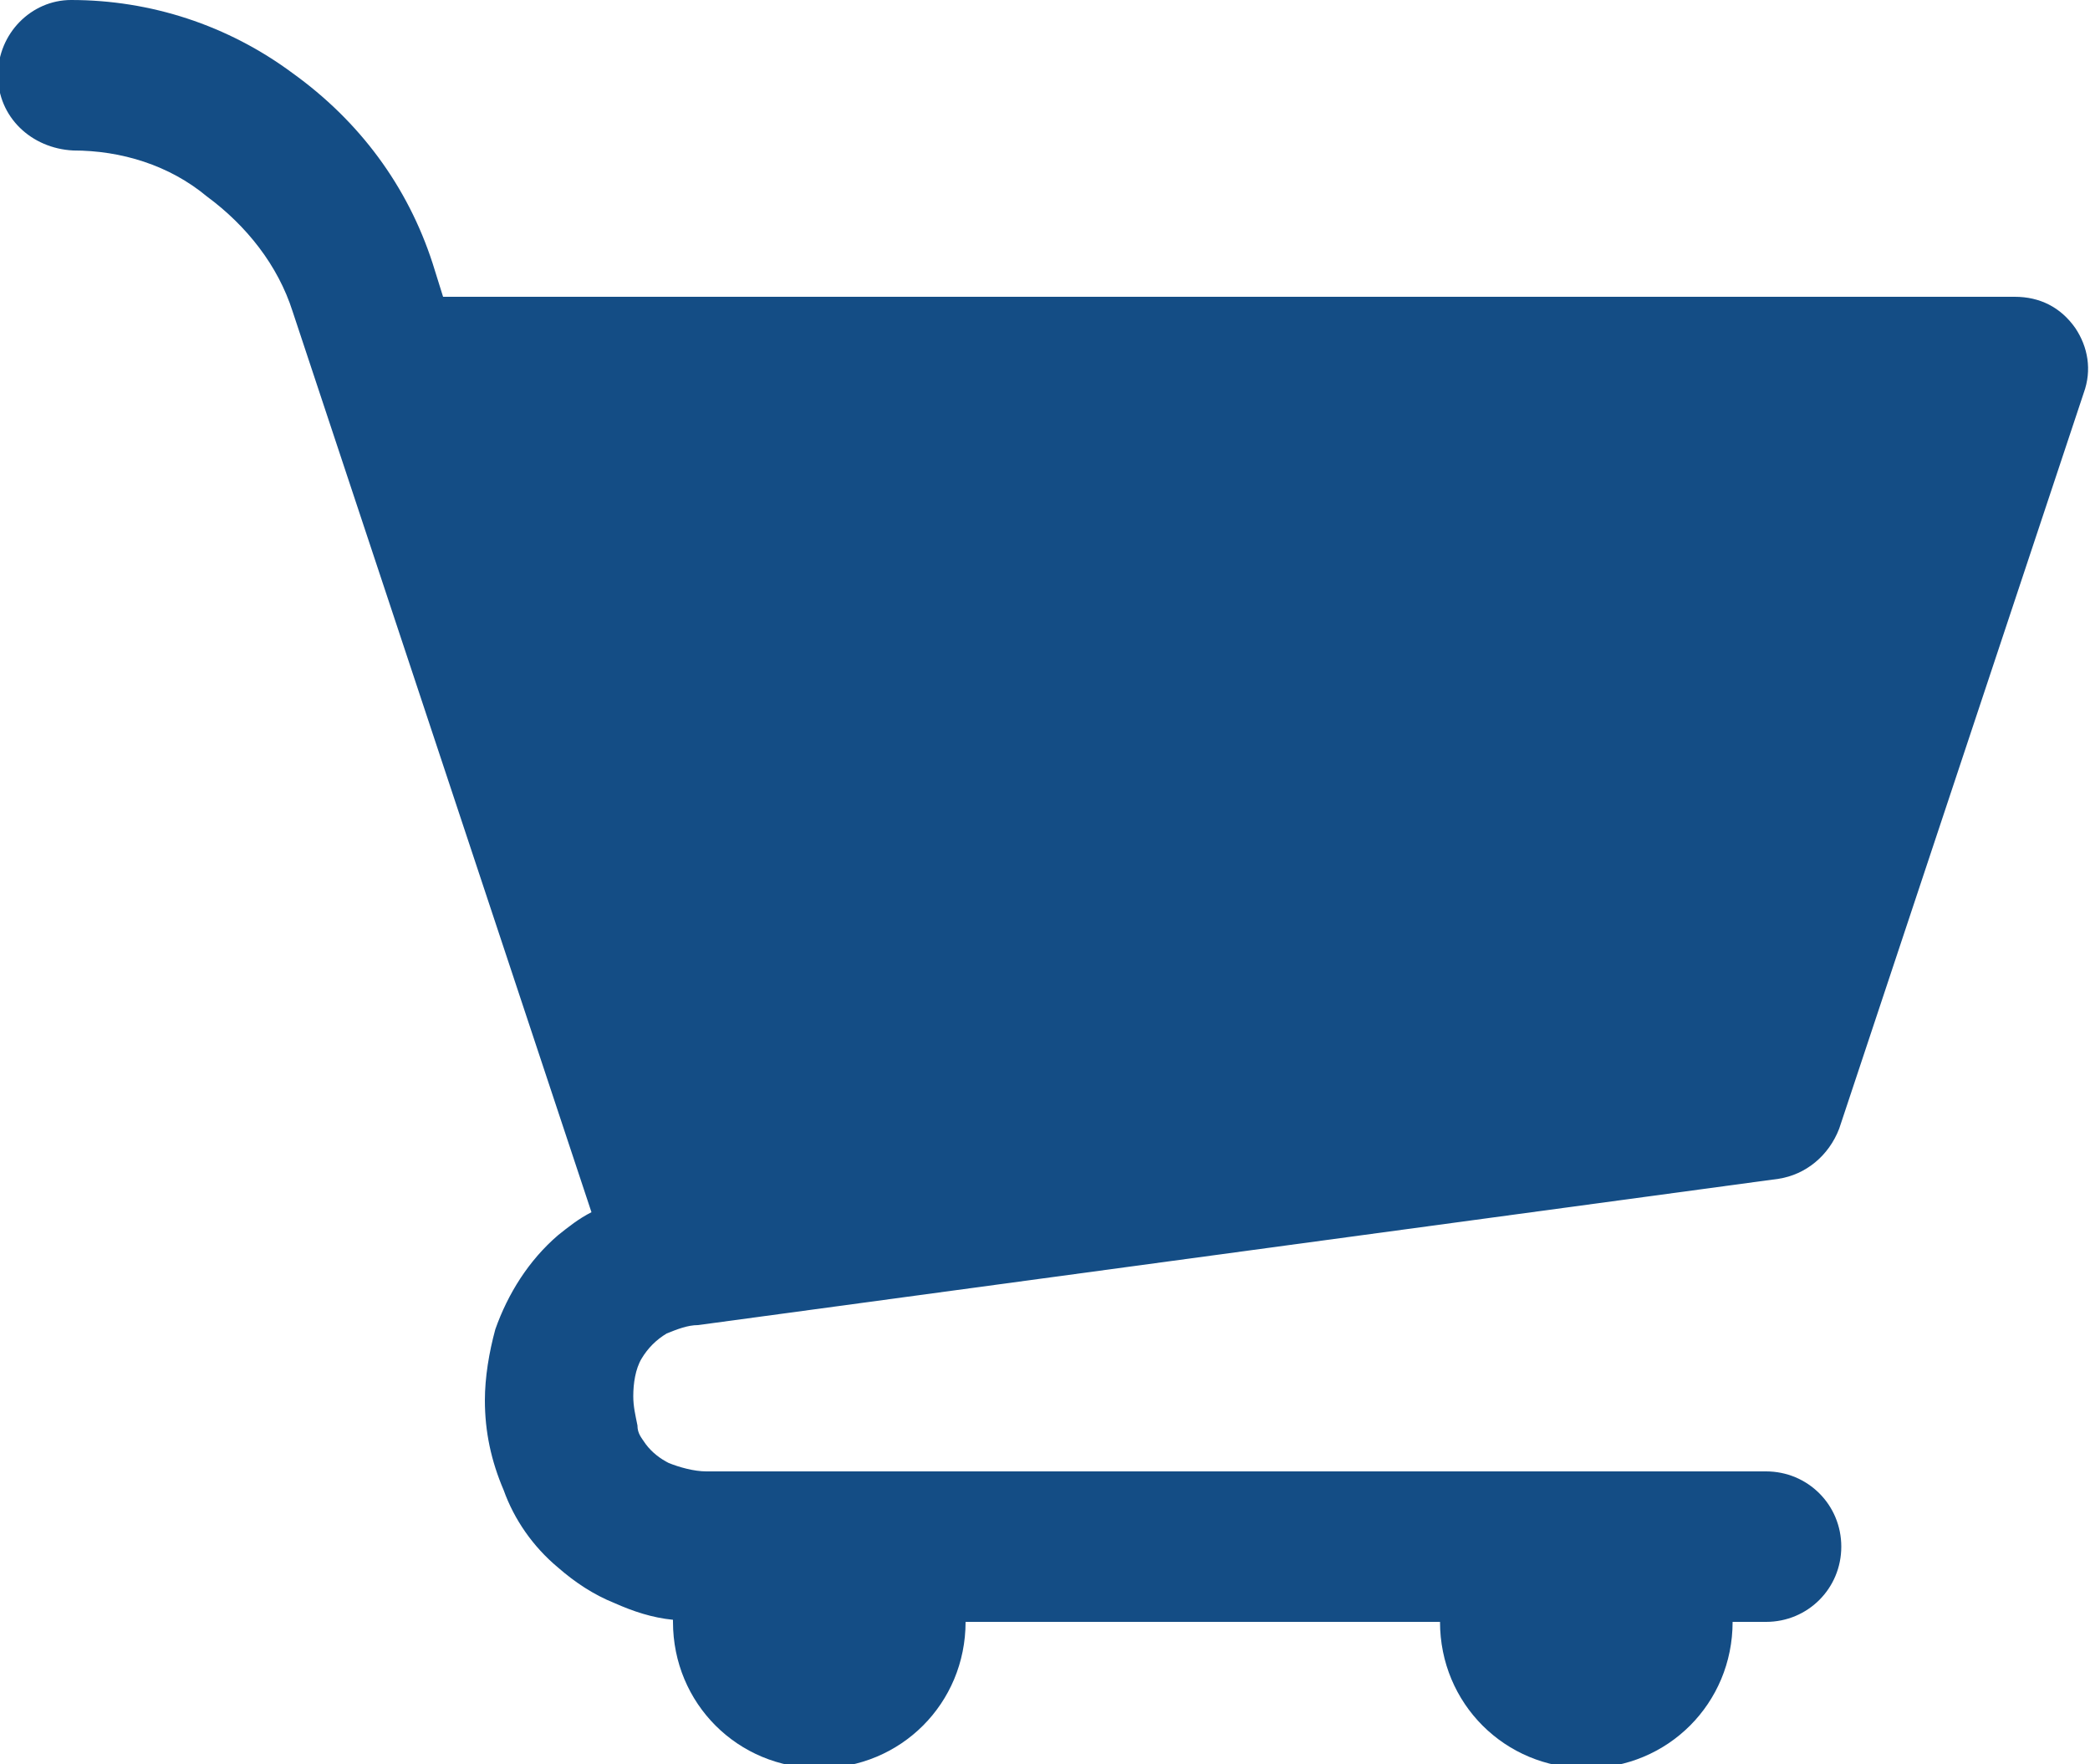 <?xml version="1.0" encoding="utf-8"?>
<!-- Generator: Adobe Illustrator 22.1.0, SVG Export Plug-In . SVG Version: 6.00 Build 0)  -->
<svg version="1.1" id="Layer_1" xmlns="http://www.w3.org/2000/svg" xmlns:xlink="http://www.w3.org/1999/xlink" x="0px" y="0px"
	 viewBox="0 0 100 84.4" style="enable-background:new 0 0 100 84.4;" xml:space="preserve">
<style type="text/css">
	.st0{fill:#144D85;}
</style>
<path id="Path_221" class="st0" d="M-0.1,3.6c0,2,1.6,3.5,3.6,3.6c2.3,0,4.6,0.7,6.4,2.2c1.9,1.4,3.4,3.3,4.1,5.5l14.3,43.1
	c-0.6,0.3-1.1,0.7-1.6,1.1c-1.4,1.2-2.4,2.8-3,4.5c-0.3,1.1-0.5,2.3-0.5,3.4c0,1.5,0.3,2.9,0.9,4.3c0.5,1.4,1.4,2.7,2.6,3.7
	c0.8,0.7,1.7,1.3,2.7,1.7c0.9,0.4,1.8,0.7,2.8,0.8v0.1c0,3.9,3.1,7,7,7s7-3.1,7-7h22.7c0,3.9,3.1,7,7,7s7-3.1,7-7h1.6
	c2,0,3.6-1.6,3.6-3.6c0-2-1.6-3.6-3.6-3.6H33.8c-0.6,0-1.3-0.2-1.8-0.4c-0.4-0.2-0.8-0.5-1.1-0.9c-0.2-0.3-0.4-0.5-0.4-0.9
	c-0.1-0.5-0.2-0.9-0.2-1.4c0-0.6,0.1-1.3,0.4-1.8c0.3-0.5,0.7-0.9,1.2-1.2c0.5-0.2,1-0.4,1.5-0.4l51.7-7c1.3-0.2,2.4-1.1,2.9-2.4
	l11.7-35.2c0.4-1.1,0.2-2.2-0.4-3.1c-0.7-1-1.7-1.5-2.9-1.5H21.2l-0.5-1.6c-1.2-3.7-3.5-6.8-6.7-9.1C10.9,1.2,7.2,0,3.4,0
	C1.5,0-0.1,1.6-0.1,3.6z"/>
</svg>

